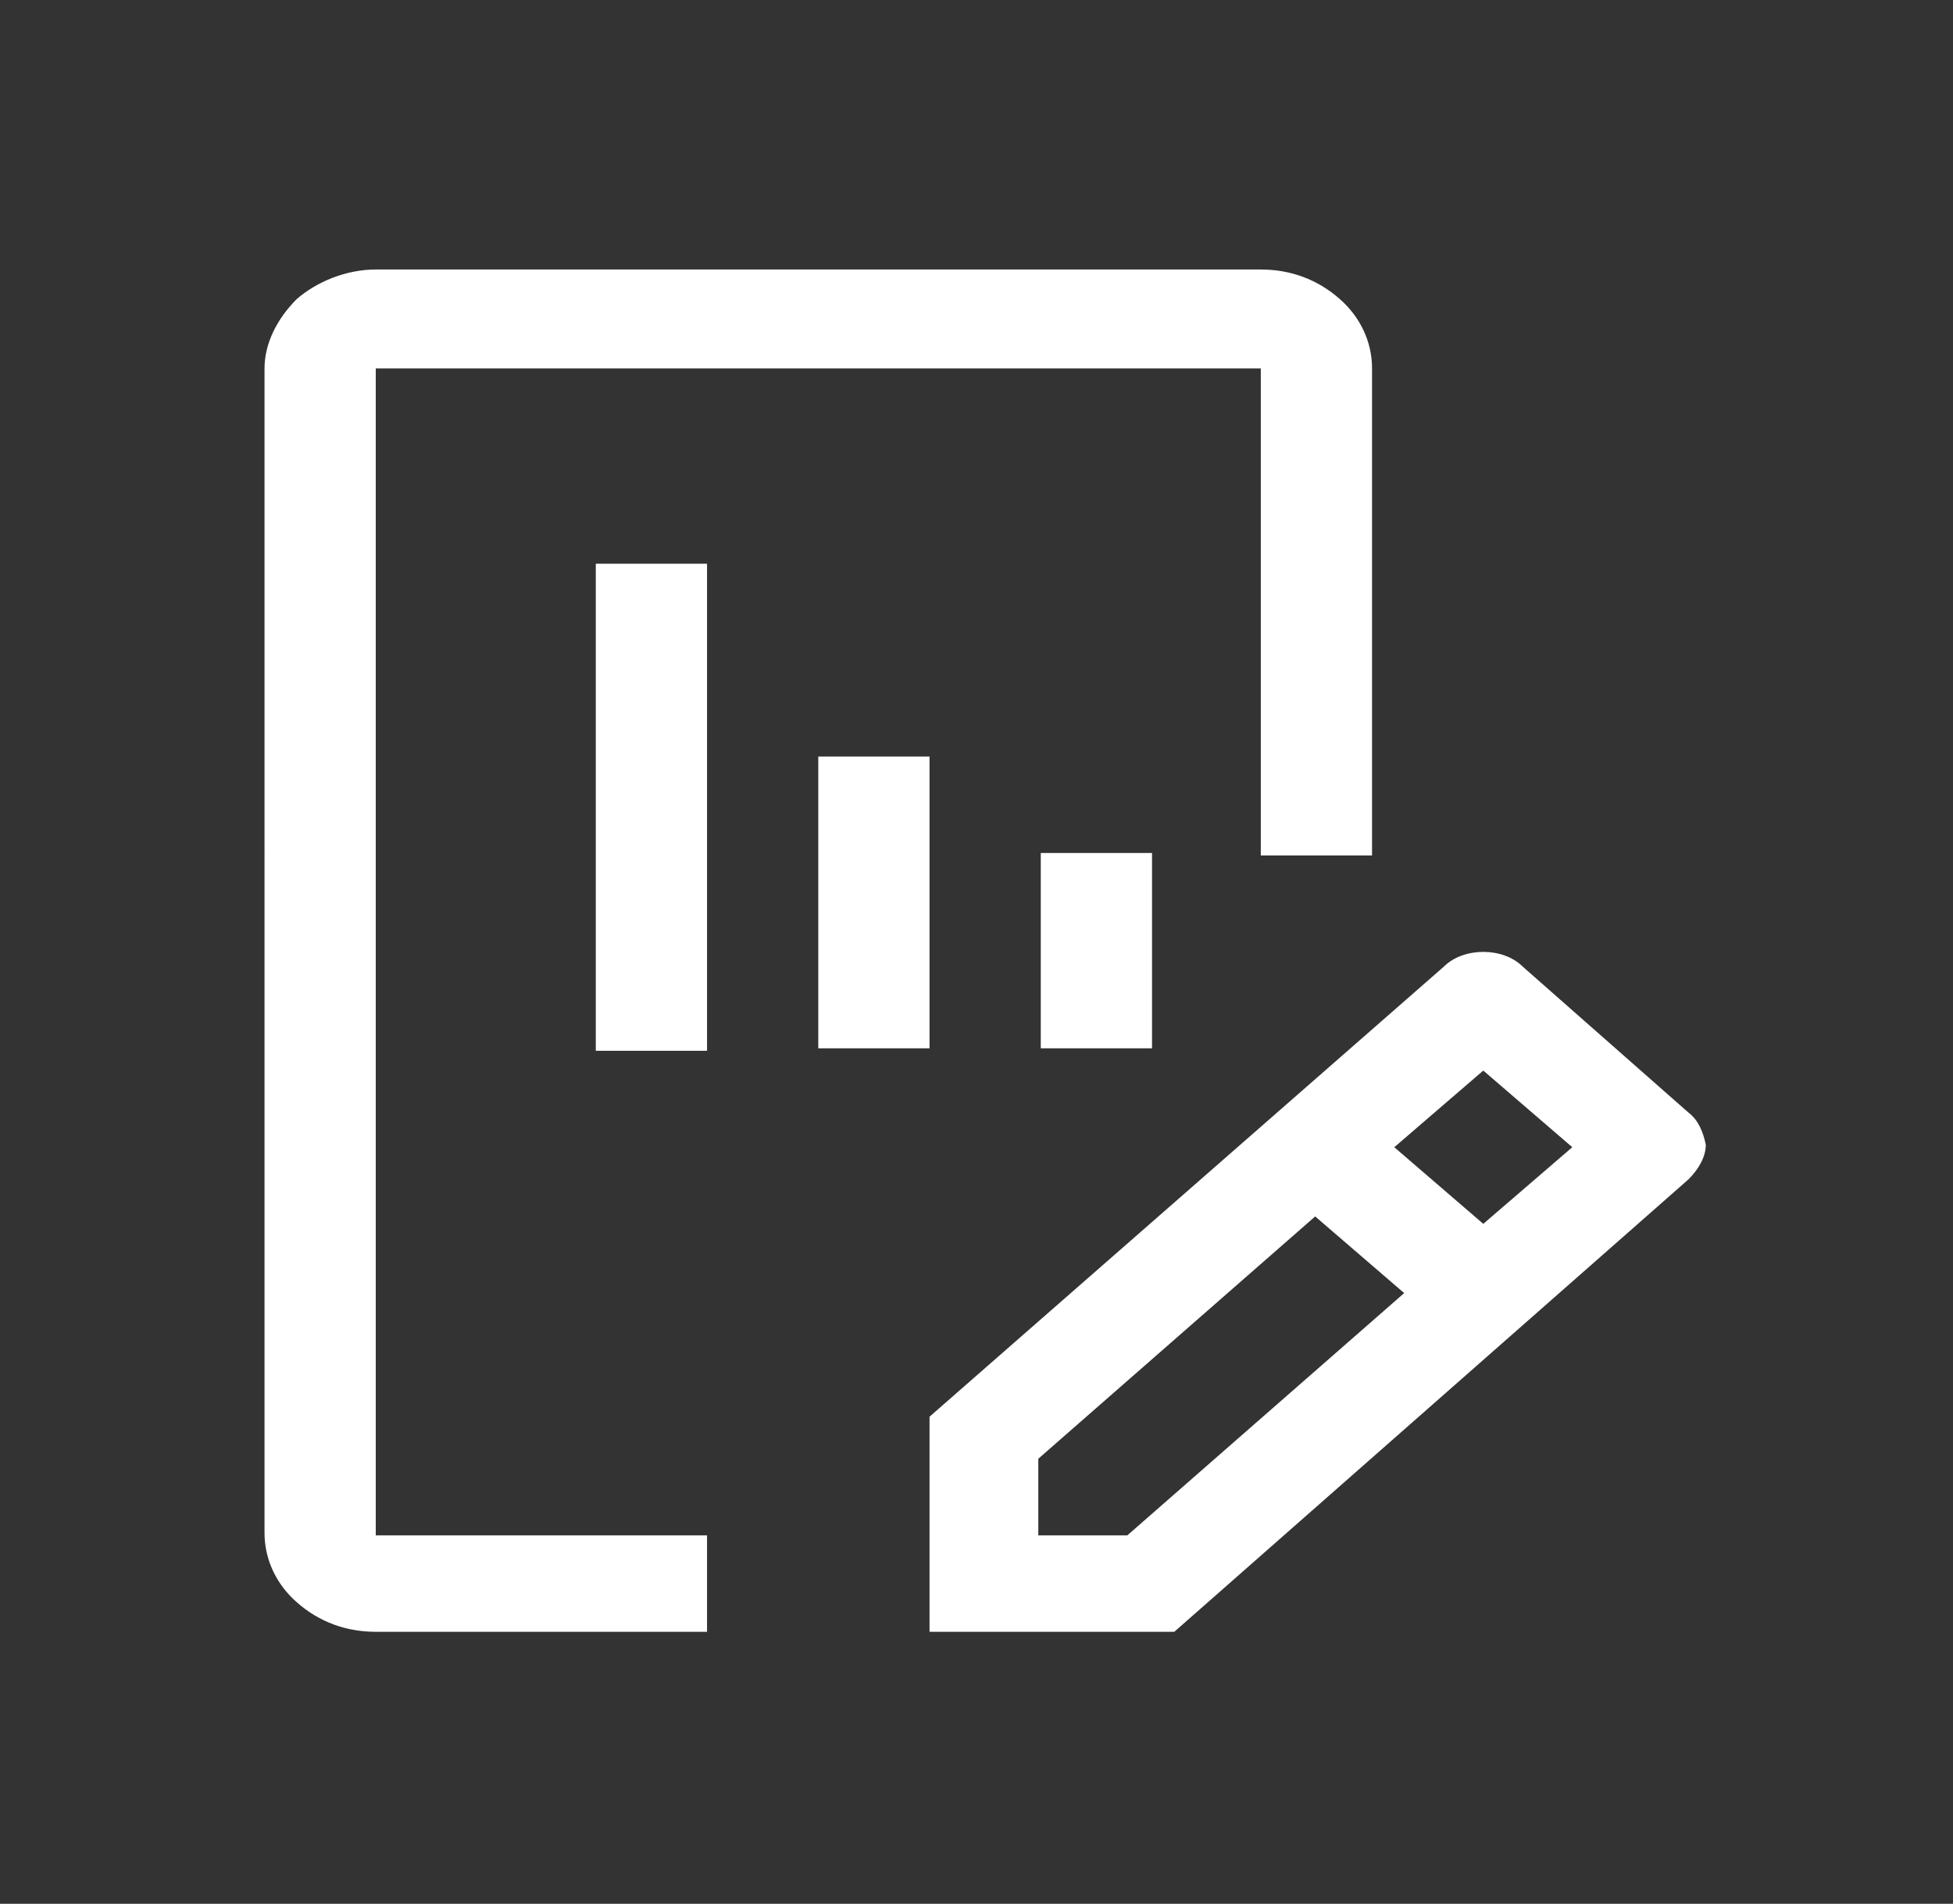 <?xml version="1.0" encoding="UTF-8"?> <!-- Generator: Adobe Illustrator 21.0.0, SVG Export Plug-In . SVG Version: 6.00 Build 0) --> <svg xmlns="http://www.w3.org/2000/svg" xmlns:xlink="http://www.w3.org/1999/xlink" version="1.1" x="0px" y="0px" viewBox="0 0 79 77" style="enable-background:new 0 0 79 77;" xml:space="preserve"><rect x="0" y="0" width="79" height="77" fill="#333333" stroke="none"/> <style type="text/css"> .st0{display:none;} .st1{display:inline;fill:#FFFFFF;} .st2{fill:#FFFFFF;} .st3{display:inline;fill:none;stroke:#000000;stroke-miterlimit:10;} </style> <g id="Calque_1" class="st0"> <path class="st1" d="M59.4,16.5h-5.6V11h-5.6v5.5H31.6V11h-5.6v5.5h-5.6C17.5,16.5,15,19,15,22v38.5c0,3,2.5,5.5,5.6,5.5h38.9 c3.1,0,5.6-2.5,5.6-5.5V22C65,19,62.5,16.5,59.4,16.5z M59.4,60.5H20.5v-33h38.9L59.4,60.5z"></path> <path class="st1" d="M37.2,53.4L53,37.7l-3.9-3.9L37.2,45.6l-6.4-6.3l-3.9,3.9L37.2,53.4z"></path> </g> <g id="Calque_2" class="st0"> <path class="st1" d="M17,10.8v56.4h46V25.1l-0.7-0.7l-13.8-13l-0.7-0.7H17z M21.6,15.1h23v13h13.8v34.7H21.6V15.1z M49.2,18.2 l6,5.6h-6V18.2z M26.2,23.8v4.3H40v-4.3H26.2z M26.2,32.5v4.3h27.6v-4.3H26.2z M34.2,39c-2.1,0-3.7,1.3-4.6,2.8 c-0.9,1.5-1.1,3.5-1.1,5.6c0,1.3,0.5,2.6,0.7,3.9c-0.9,0.2-1.8,0.9-3,0.9v4.3c1.6,0,3.2-0.2,4.6-0.7c0.2,0.4,0.2,0.7,0.7,1.1 c0.9,0.9,2.3,1.5,3.9,1.5c3.7,0,6-2.4,7.6-4.1c0.2-0.4,0.5-0.7,0.7-0.9c0,0.2,0,0.4,0.2,0.7c0.2,0.4,0.5,0.9,0.9,1.3 c0.5,0.4,1.4,0.9,2.1,0.9c1.4,0,2.3-0.9,2.8-1.3c0.5-0.4,0.9-1.1,1.4-1.5c0.9-0.9,1.6-1.5,2.5-1.5v-4.3c-2.8,0-4.8,1.5-6,2.8 c0-0.2,0-0.4-0.2-0.7c-0.2-0.4-0.5-0.9-0.9-1.5c-0.5-0.7-1.1-0.7-1.8-0.7c-1.8,0-2.5,1.1-3.2,1.7c-0.7,0.7-1.4,1.5-1.8,2.4 c-1.4,1.5-2.3,2.4-4.1,2.4c-0.2,0-0.2-0.2-0.5-0.2c0.2,0,0.2-0.2,0.5-0.2c2.5-2,4.6-4.6,4.6-8c0-1.7-0.5-3.3-1.4-4.6 C37.7,39.9,36.1,39,34.2,39z M34,43.3c0.7,0,0.7,0,0.9,0.4c0.2,0.4,0.5,1.1,0.5,2.2c0,1.3-0.7,2.6-1.8,3.7c0-0.7-0.5-1.5-0.5-2 c0-1.7,0.2-3,0.7-3.7C34,43.6,34,43.3,34,43.3z"></path> </g> <g id="Calque_3"> <path class="st2" d="M68.3,45l-6.7-5.9c-0.4-0.4-1-0.6-1.6-0.6c-0.6,0-1.2,0.2-1.6,0.6L37.6,57.3V66h9.9l20.8-18.3 c0.4-0.4,0.7-0.9,0.7-1.4C68.9,45.8,68.7,45.3,68.3,45z M45.6,62.1h-3.6V59l11.2-9.8l3.6,3.1L45.6,62.1z M60,49.5l-3.6-3.1l3.6-3.1 l3.6,3.1L60,49.5z"></path> <path class="st2" d="M42.1,42.4v-7.9h4.5v7.9H42.1z"></path> <path class="st2" d="M33.1,42.4V30.6h4.5v11.8H33.1z"></path> <path class="st2" d="M24.1,42.4V22.8h4.5v19.7H24.1z"></path> <path class="st2" d="M28.6,66H15.2c-1.2,0-2.3-0.4-3.2-1.2c-0.8-0.7-1.3-1.7-1.3-2.8V14.9c0-1,0.5-2,1.3-2.8c0.8-0.7,2-1.2,3.2-1.2 H51c1.2,0,2.3,0.4,3.2,1.2c0.8,0.7,1.3,1.7,1.3,2.8v19.7H51V14.9H15.2v47.2h13.4V66z"></path> </g> <g id="Calque_4" class="st0"> <path class="st1" d="M53.7,35.6c1.7-2.9,2.4-6.2,2.1-9.5c-0.5-4.9-3.3-9.3-7.8-12.3l-3.1,4.6c3.1,2.1,5,5,5.3,8.2 c0.2,1.5,0,3-0.6,4.5c-0.5,1.4-1.3,2.7-2.4,3.8L44,38.2l4.5,1.3c11.8,3.4,11.9,15.2,11.9,15.3H66C66,49.9,63.3,40.2,53.7,35.6z"></path> <path class="st1" d="M33.9,38.2c6.2,0,11.2-5,11.2-11.1c0-6.1-5-11.1-11.2-11.1s-11.2,5-11.2,11.1C22.8,33.3,27.8,38.2,33.9,38.2z M33.9,21.6c3.1,0,5.6,2.5,5.6,5.5c0,3-2.5,5.5-5.6,5.5c-3.1,0-5.6-2.5-5.6-5.5C28.3,24.1,30.8,21.6,33.9,21.6z M38.1,41h-8.4 C20.5,41,13,48.4,13,57.6v2.8h5.6v-2.8c0-6.1,5-11.1,11.2-11.1h8.4c6.2,0,11.2,5,11.2,11.1v2.8h5.6v-2.8C54.8,48.4,47.3,41,38.1,41 z"></path> </g> <g id="Calque_5" class="st0"> <rect x="10" y="9.8" class="st3" width="58.9" height="57.4"></rect> </g> </svg> 
